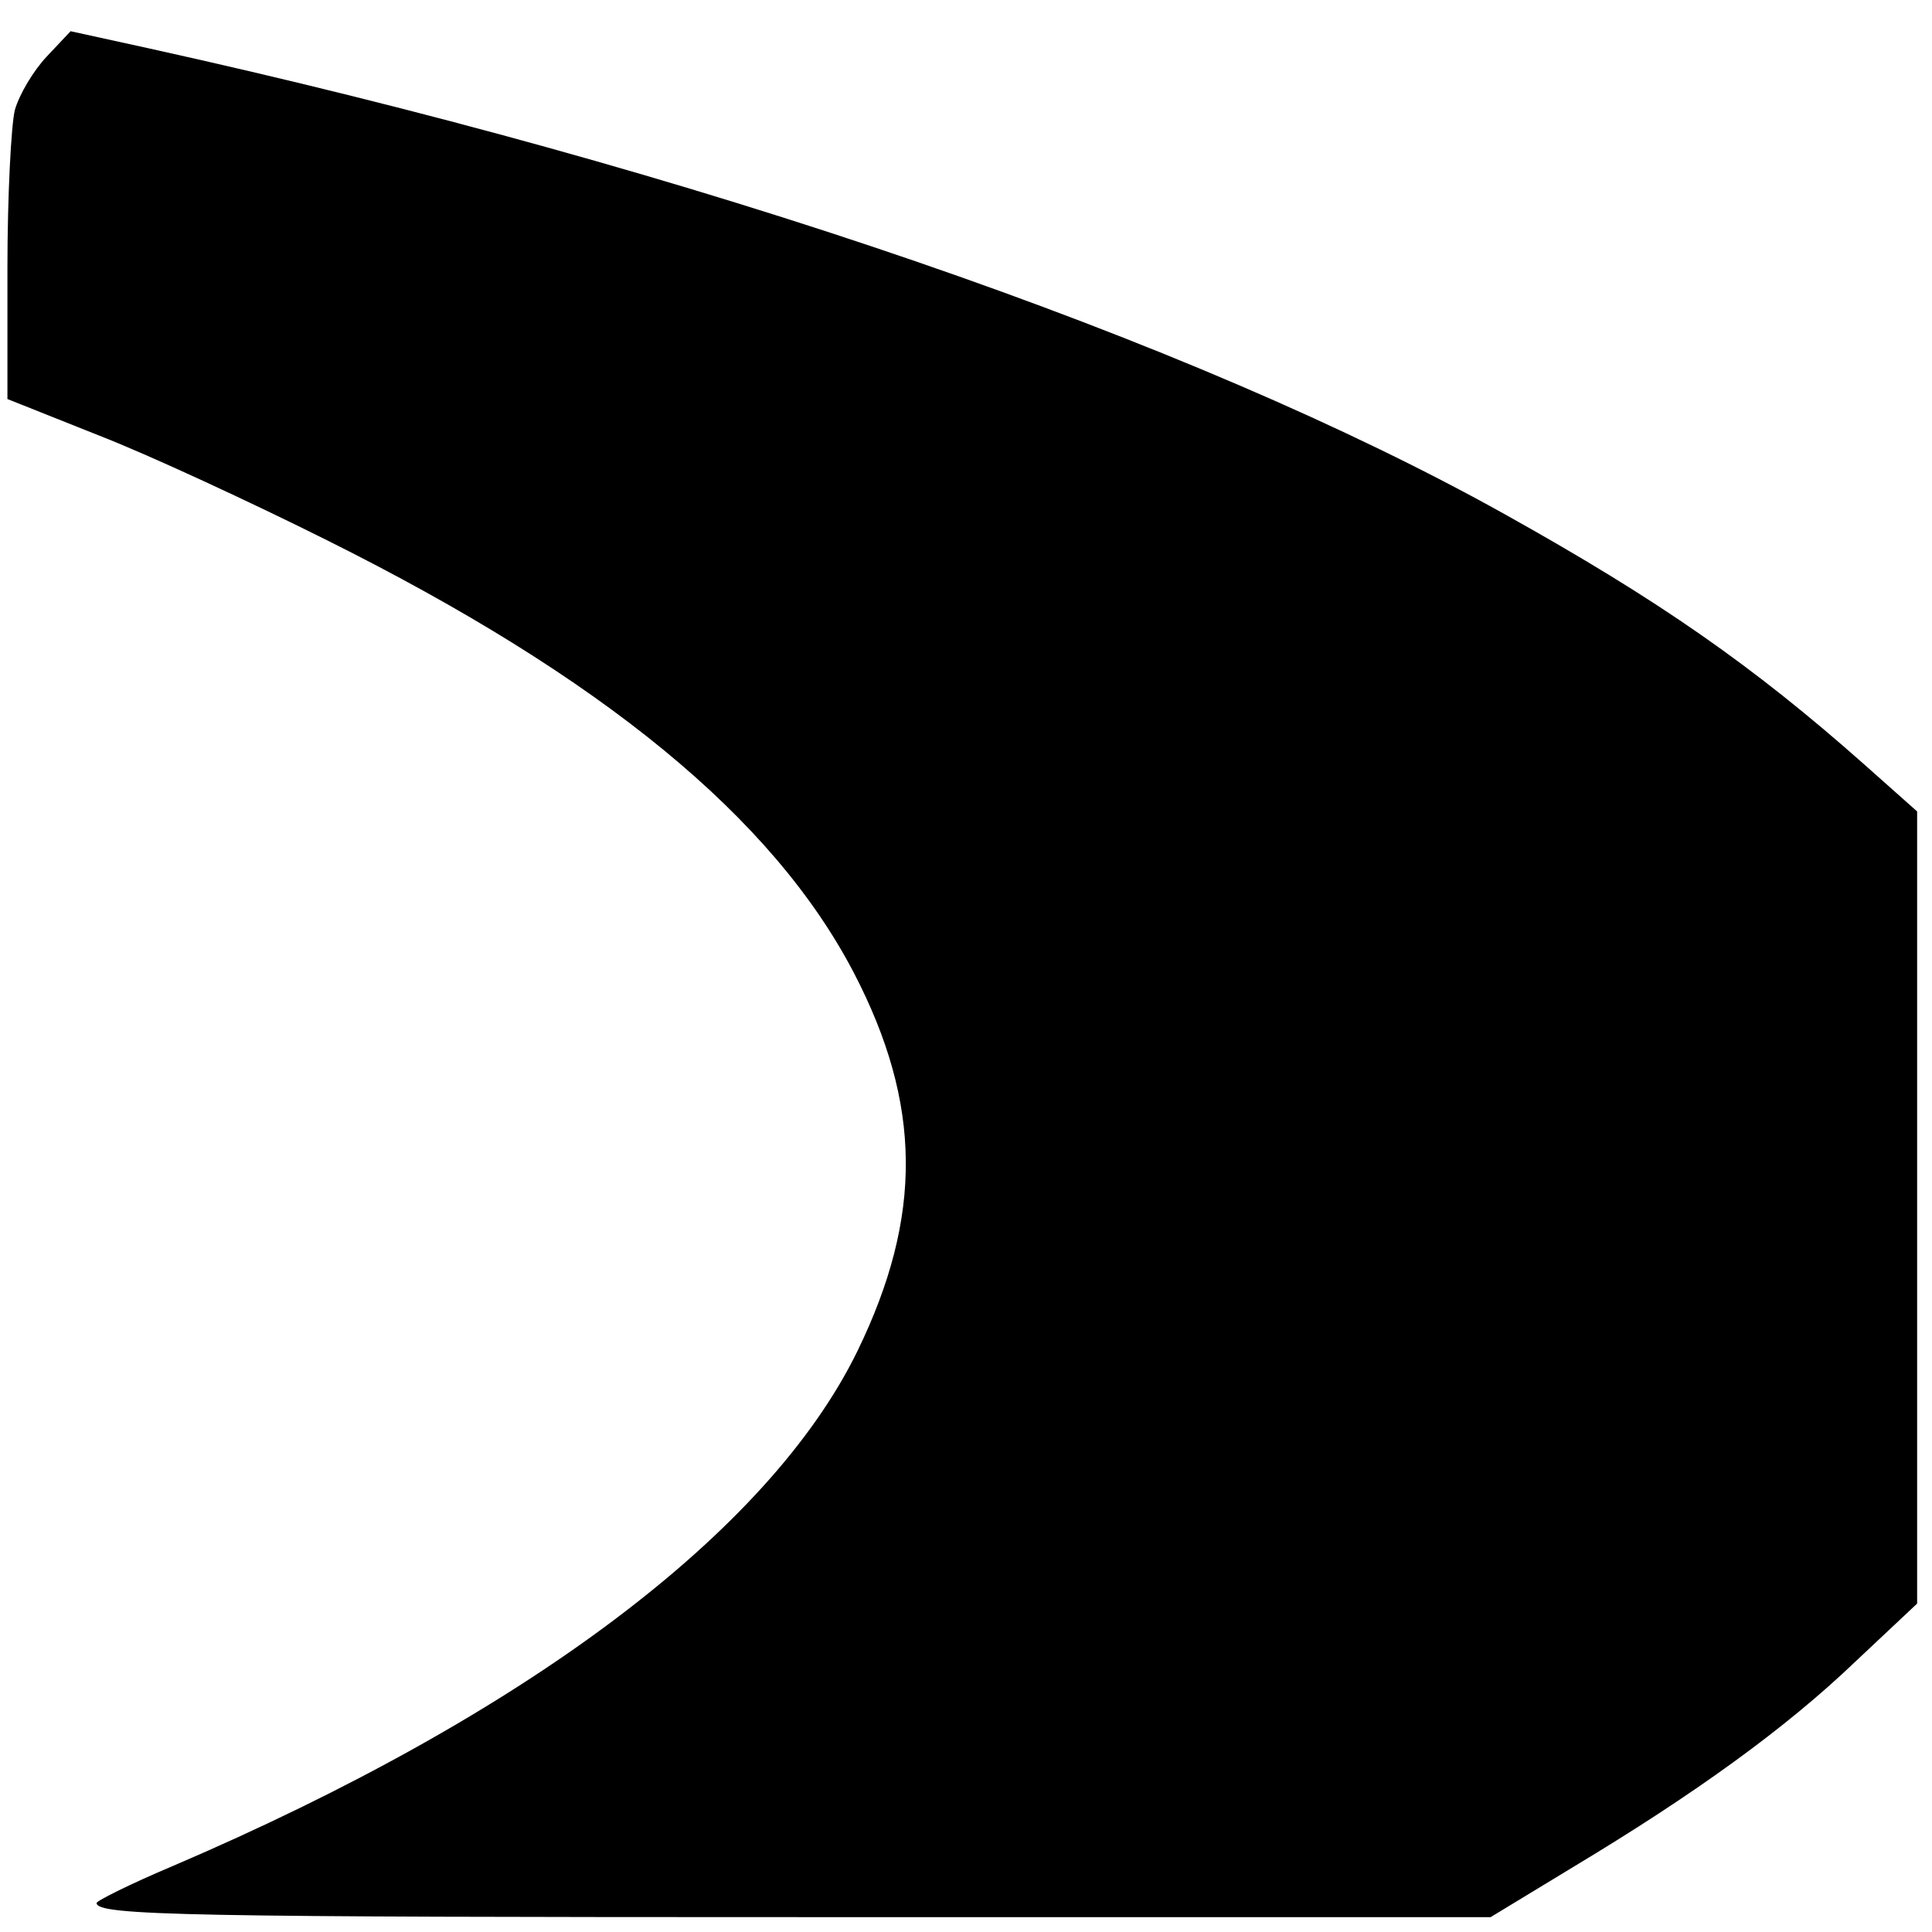 <?xml version="1.0" standalone="no"?>
<!DOCTYPE svg PUBLIC "-//W3C//DTD SVG 20010904//EN"
 "http://www.w3.org/TR/2001/REC-SVG-20010904/DTD/svg10.dtd">
<svg version="1.0" xmlns="http://www.w3.org/2000/svg"
 width="260pt" height="260pt" viewBox="0 0 260 260"
 preserveAspectRatio="xMidYMid meet">
<g transform="translate(0,260) scale(0.1,-0.1)"
fill="#000000" stroke="none">
<path d="M63 2524 c-18 -19 -37 -51 -43 -72 -5 -20 -10 -116 -10 -213 l0 -176
123 -49 c67 -26 205 -90 307 -141 371 -185 600 -373 709 -582 92 -177 93 -328
5 -509 -119 -244 -447 -490 -921 -693 -57 -24 -103 -47 -103 -50 0 -17 123
-19 969 -19 l907 0 112 68 c163 98 285 186 379 276 l83 78 0 533 0 533 -72 64
c-149 132 -275 220 -483 336 -421 235 -1086 464 -1825 627 l-105 23 -32 -34z"/>
</g>
</svg>
